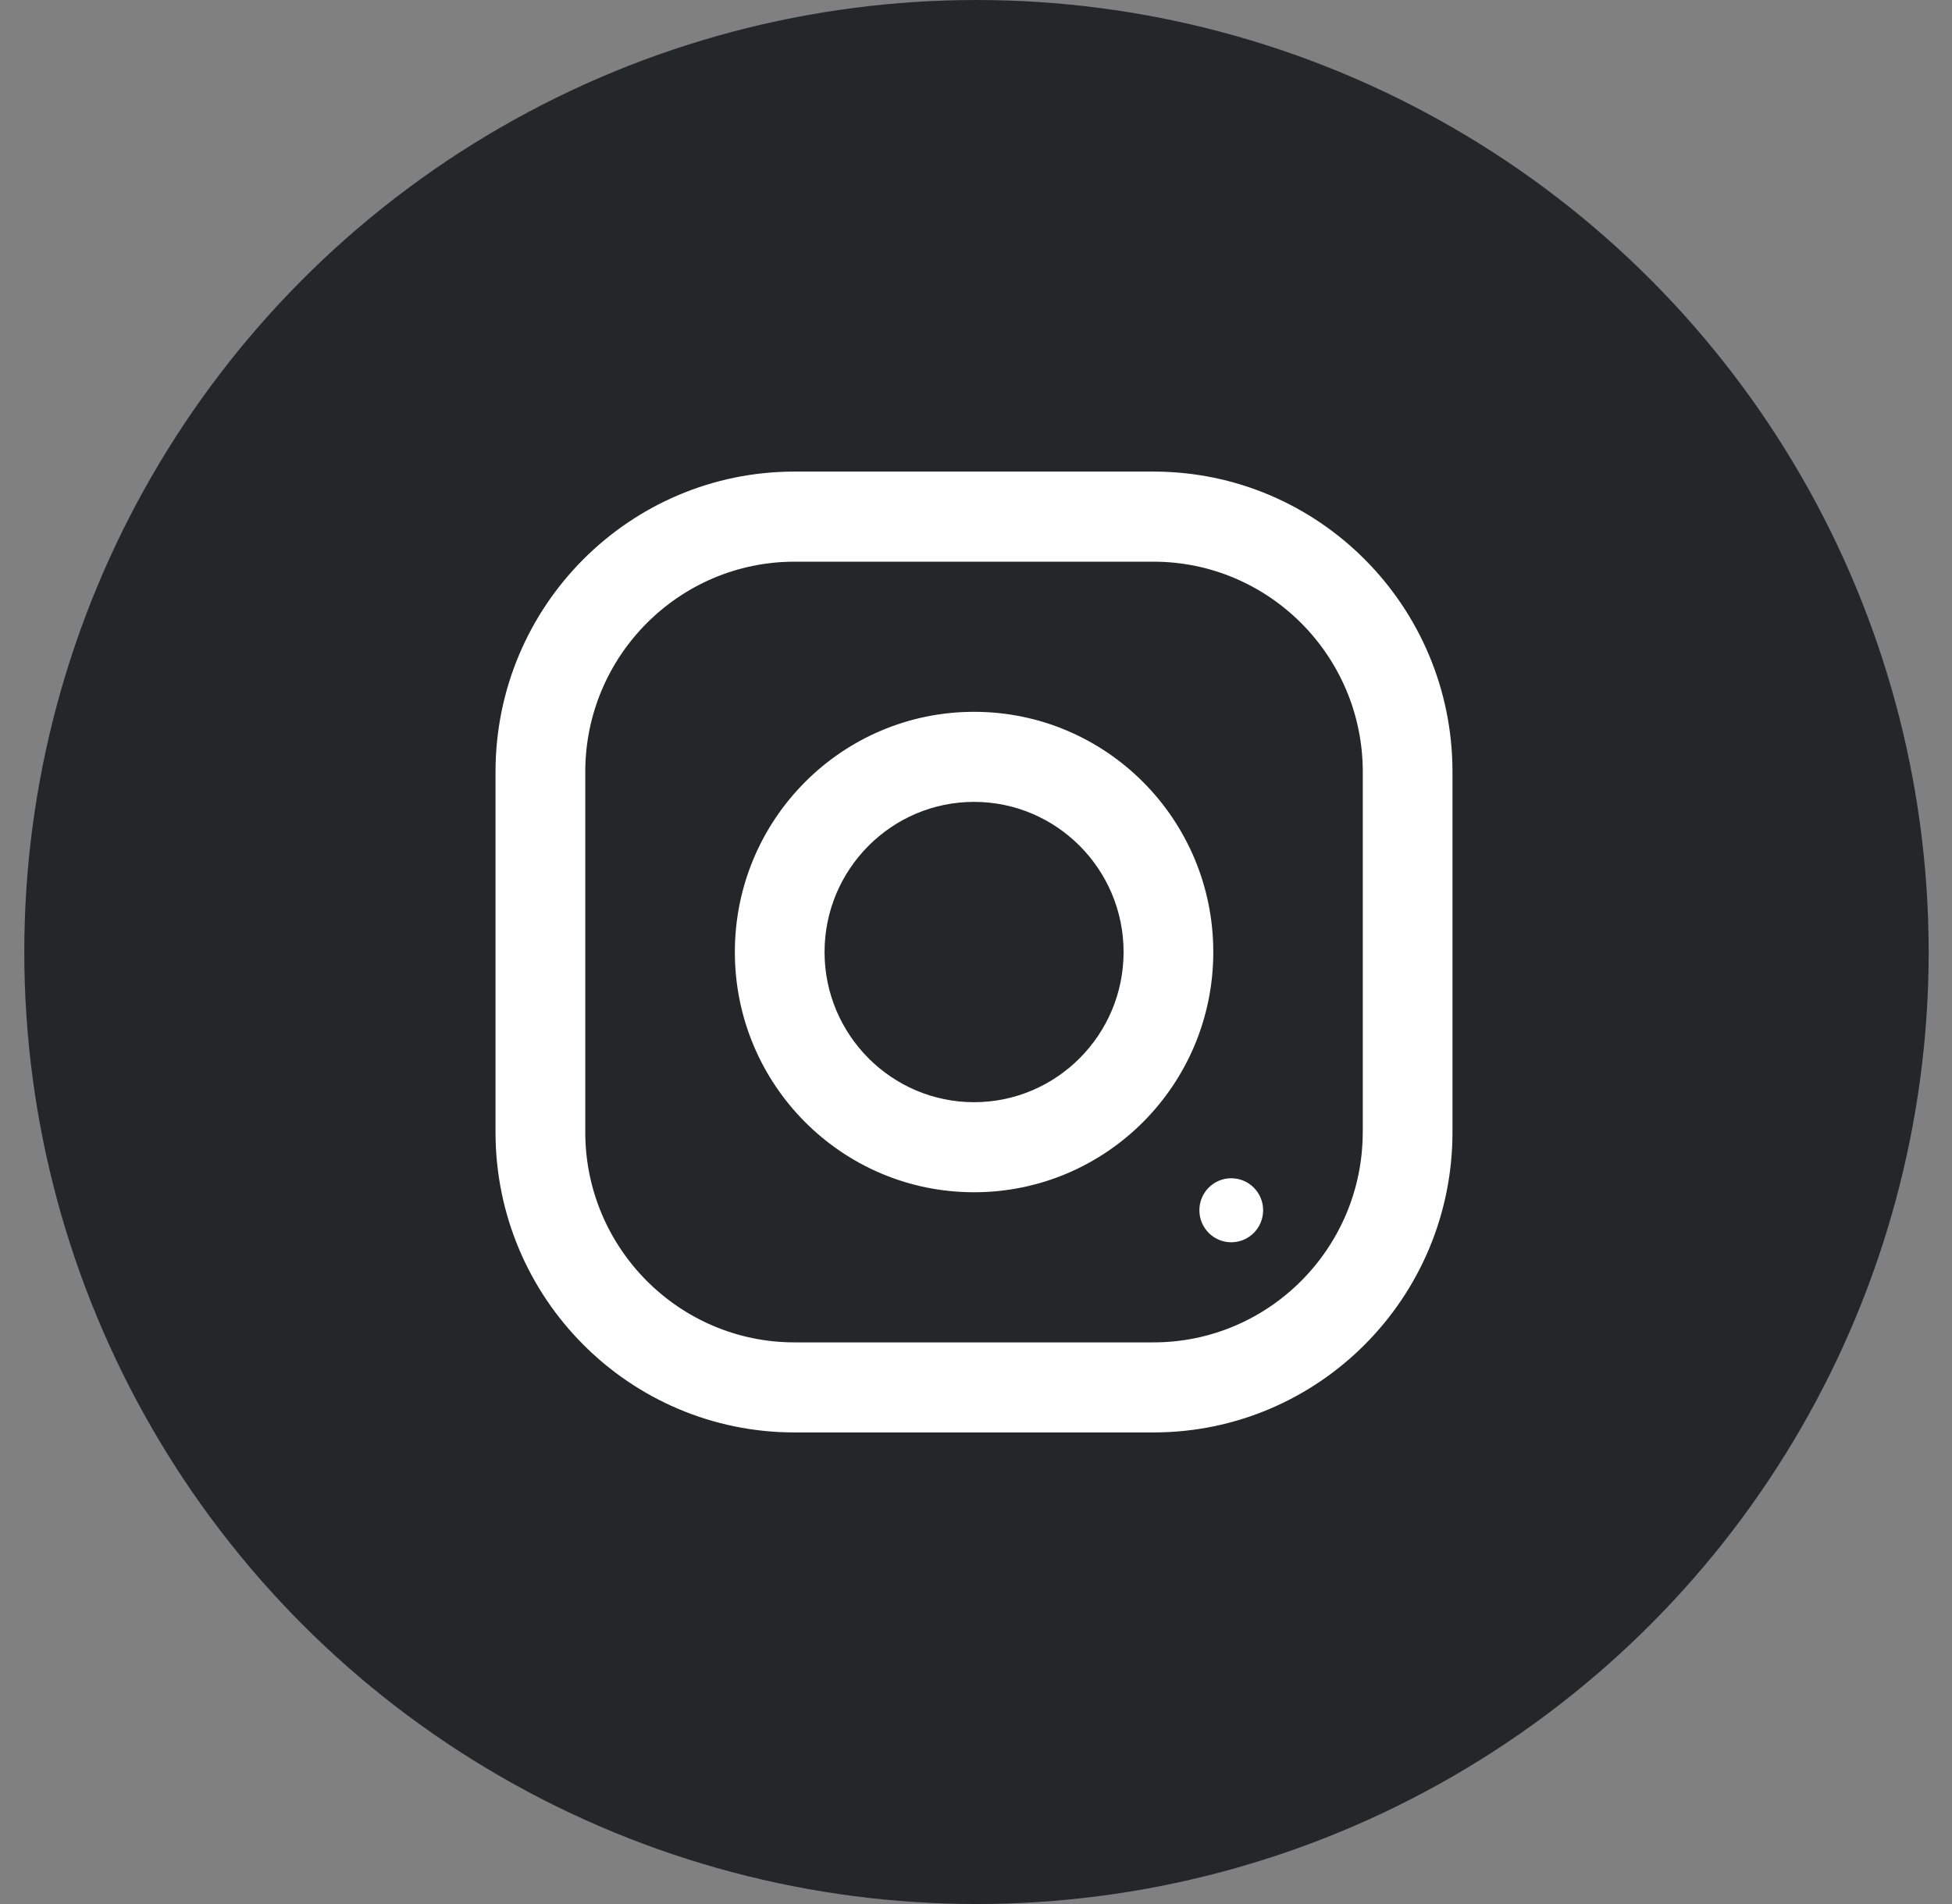 <svg width="41" height="40" viewBox="0 0 41 40" fill="none" xmlns="http://www.w3.org/2000/svg">
    <rect x="0" y="0" width="41" height="40" fill="#808080" stroke="none"/>
    <circle cx="20.51" cy="20" r="20" fill="#24272A"/>
    <path fill-rule="evenodd" clip-rule="evenodd" d="M24.227 9.907H16.689C13.221 9.907 10.408 12.732 10.408 16.215V23.785C10.408 27.268 13.221 30.093 16.689 30.093H24.227C27.695 30.093 30.508 27.268 30.508 23.785V16.215C30.508 12.732 27.695 9.907 24.227 9.907ZM28.623 23.785C28.623 26.22 26.651 28.201 24.227 28.201H16.689C14.265 28.201 12.293 26.22 12.293 23.785V16.215C12.293 13.78 14.265 11.8 16.689 11.8H24.227C26.651 11.8 28.624 13.78 28.624 16.215V23.785H28.623ZM20.459 14.954C17.684 14.954 15.435 17.214 15.435 20.001C15.435 22.788 17.684 25.047 20.459 25.047C23.235 25.047 25.484 22.788 25.484 20.001C25.484 17.214 23.235 14.954 20.459 14.954ZM20.459 23.155C18.728 23.155 17.319 21.739 17.319 20.001C17.319 18.261 18.728 16.846 20.459 16.846C22.191 16.846 23.6 18.261 23.6 20.001C23.6 21.739 22.191 23.155 20.459 23.155ZM26.531 25.425C26.531 25.797 26.231 26.098 25.861 26.098C25.491 26.098 25.192 25.797 25.192 25.425C25.192 25.054 25.491 24.753 25.861 24.753C26.231 24.753 26.531 25.054 26.531 25.425Z" fill="white"/>
</svg>
